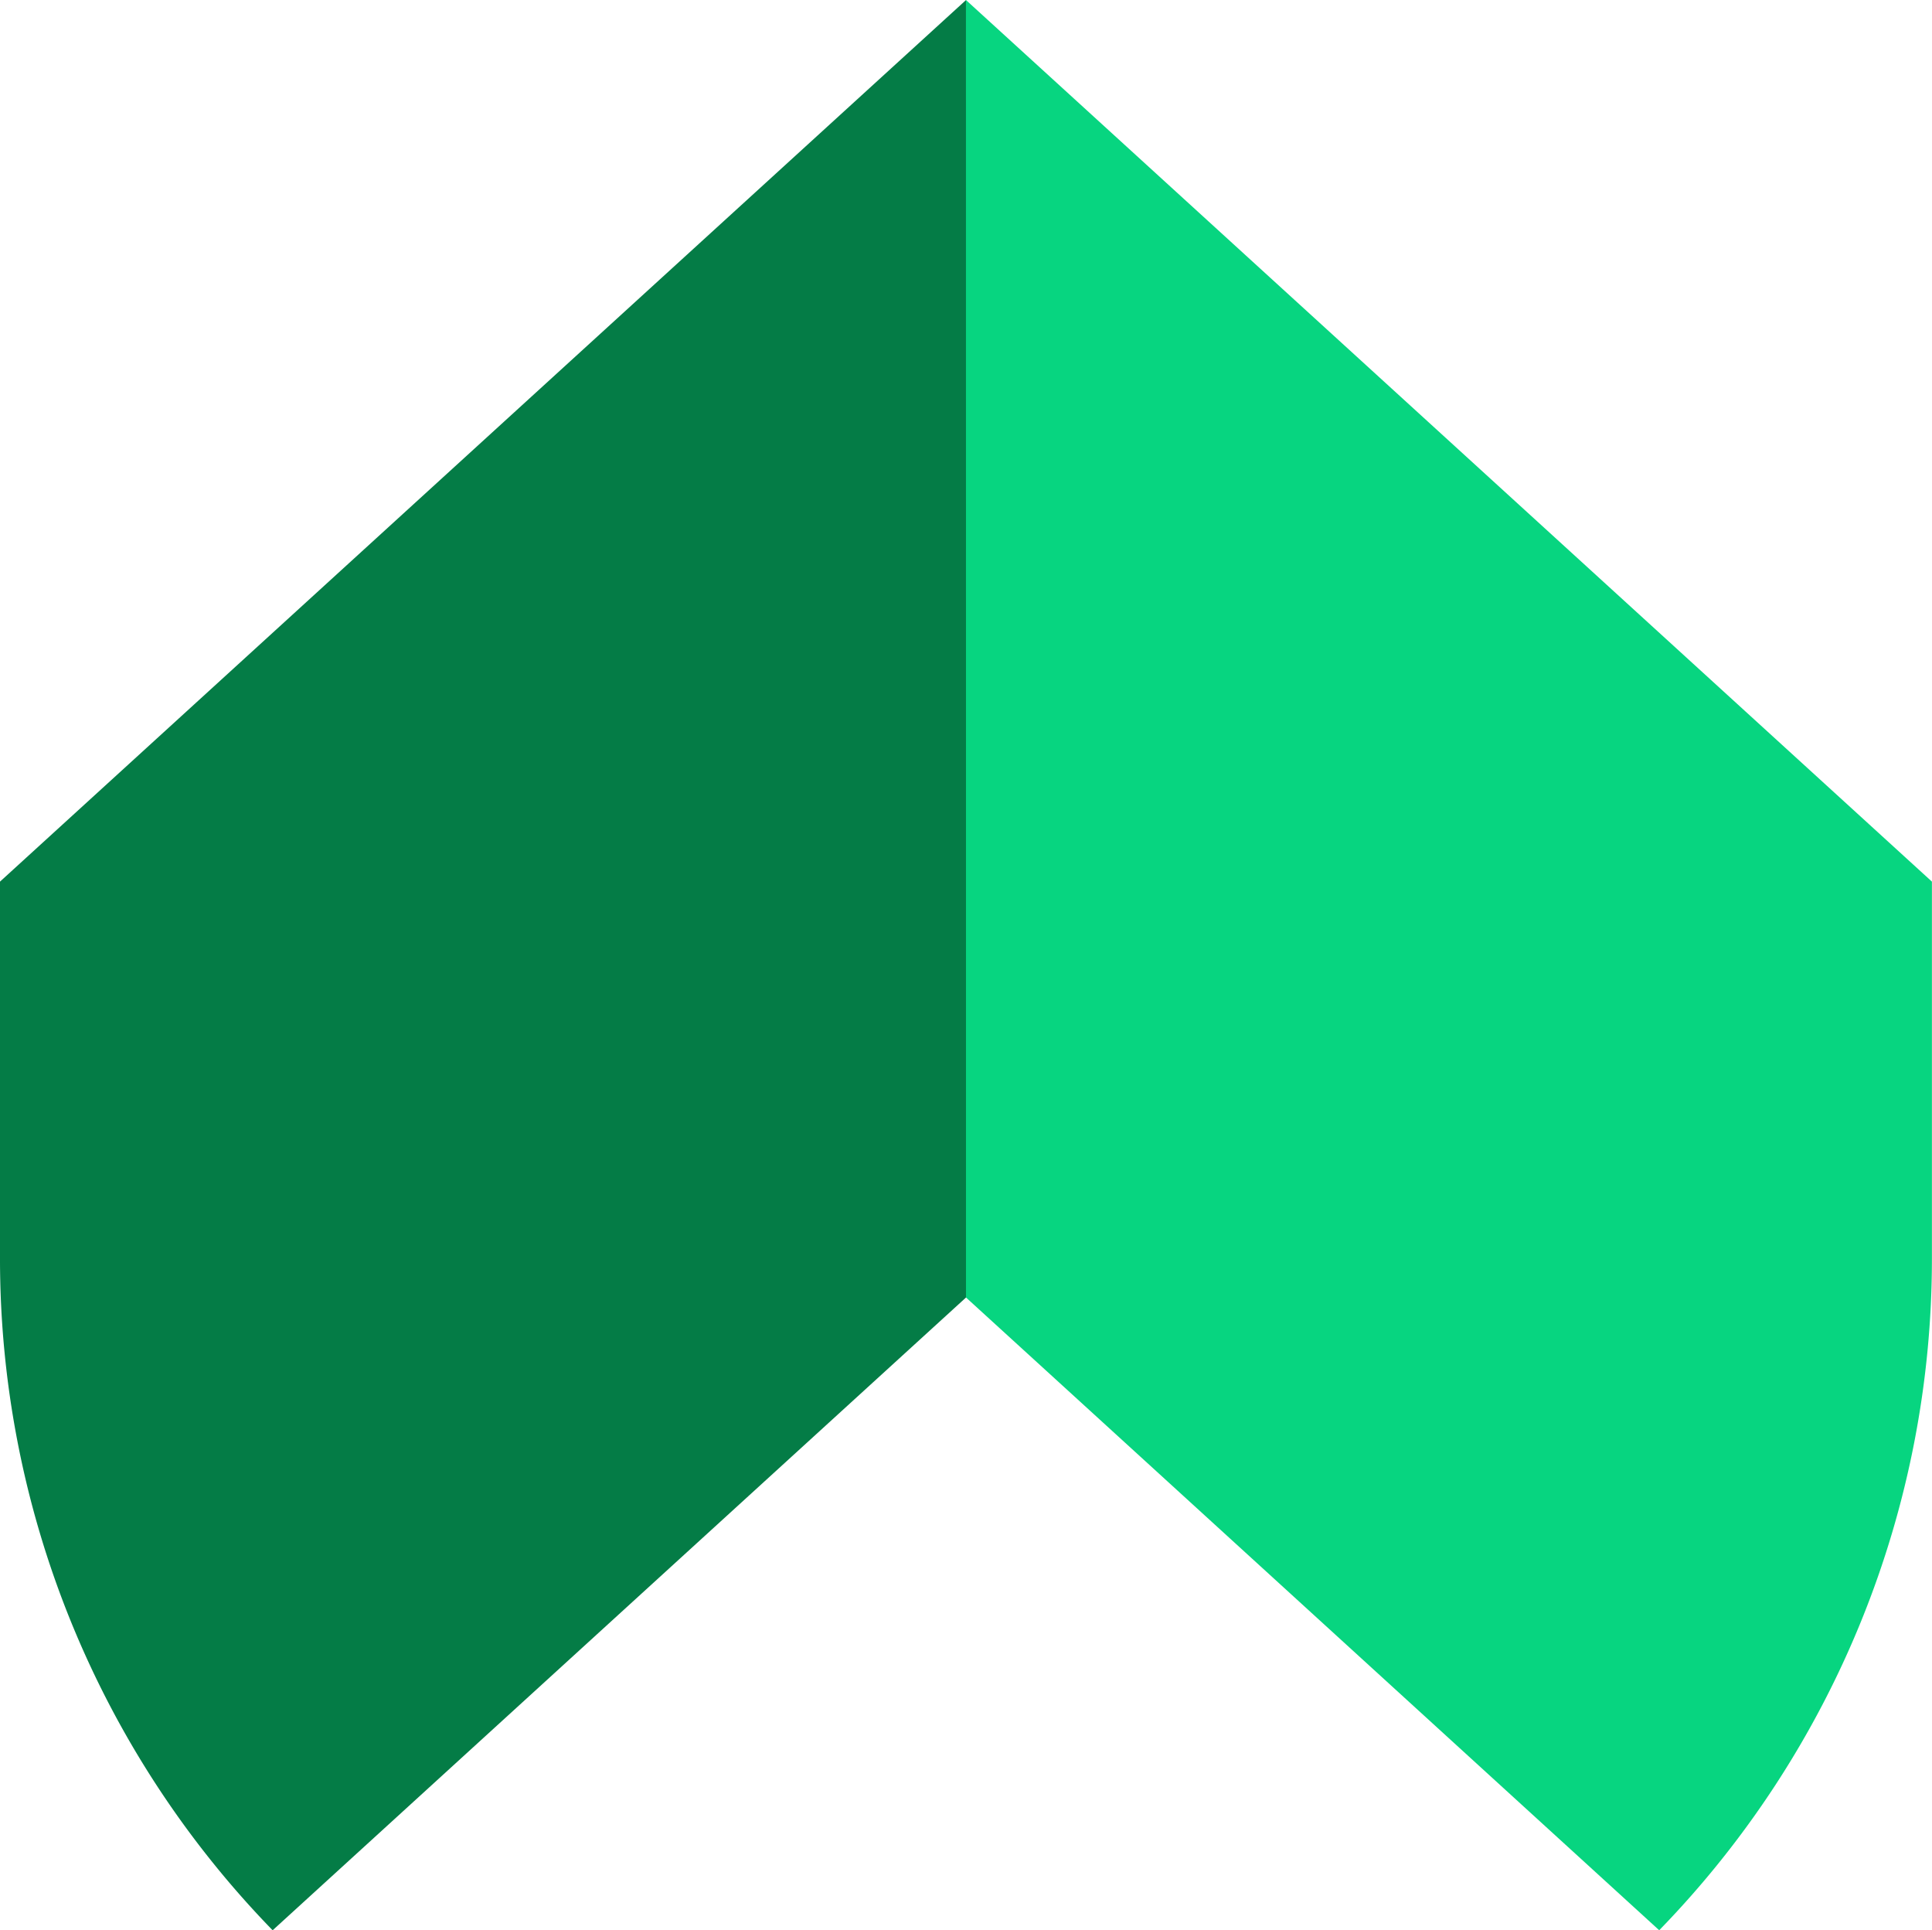 <svg xmlns="http://www.w3.org/2000/svg" width="48.307" height="48.255" viewBox="0 0 48.307 48.255"><g id="Logo" transform="translate(-829.418 312)"><path id="Path_2589" data-name="Path 2589" d="M335.246,0h0L311.091,22.04v9.4a24.074,24.074,0,0,0,6.817,16.816l17.337-15.819V16.218h0Z" transform="translate(518.327 -312)" fill="#047c46"></path><path id="Path_2590" data-name="Path 2590" d="M382.466,0h0l24.153,22.04v9.4A24.074,24.074,0,0,1,399.8,48.255L382.467,32.436V16.218h0Z" transform="translate(471.104 -312)" fill="#07d580"></path></g></svg>